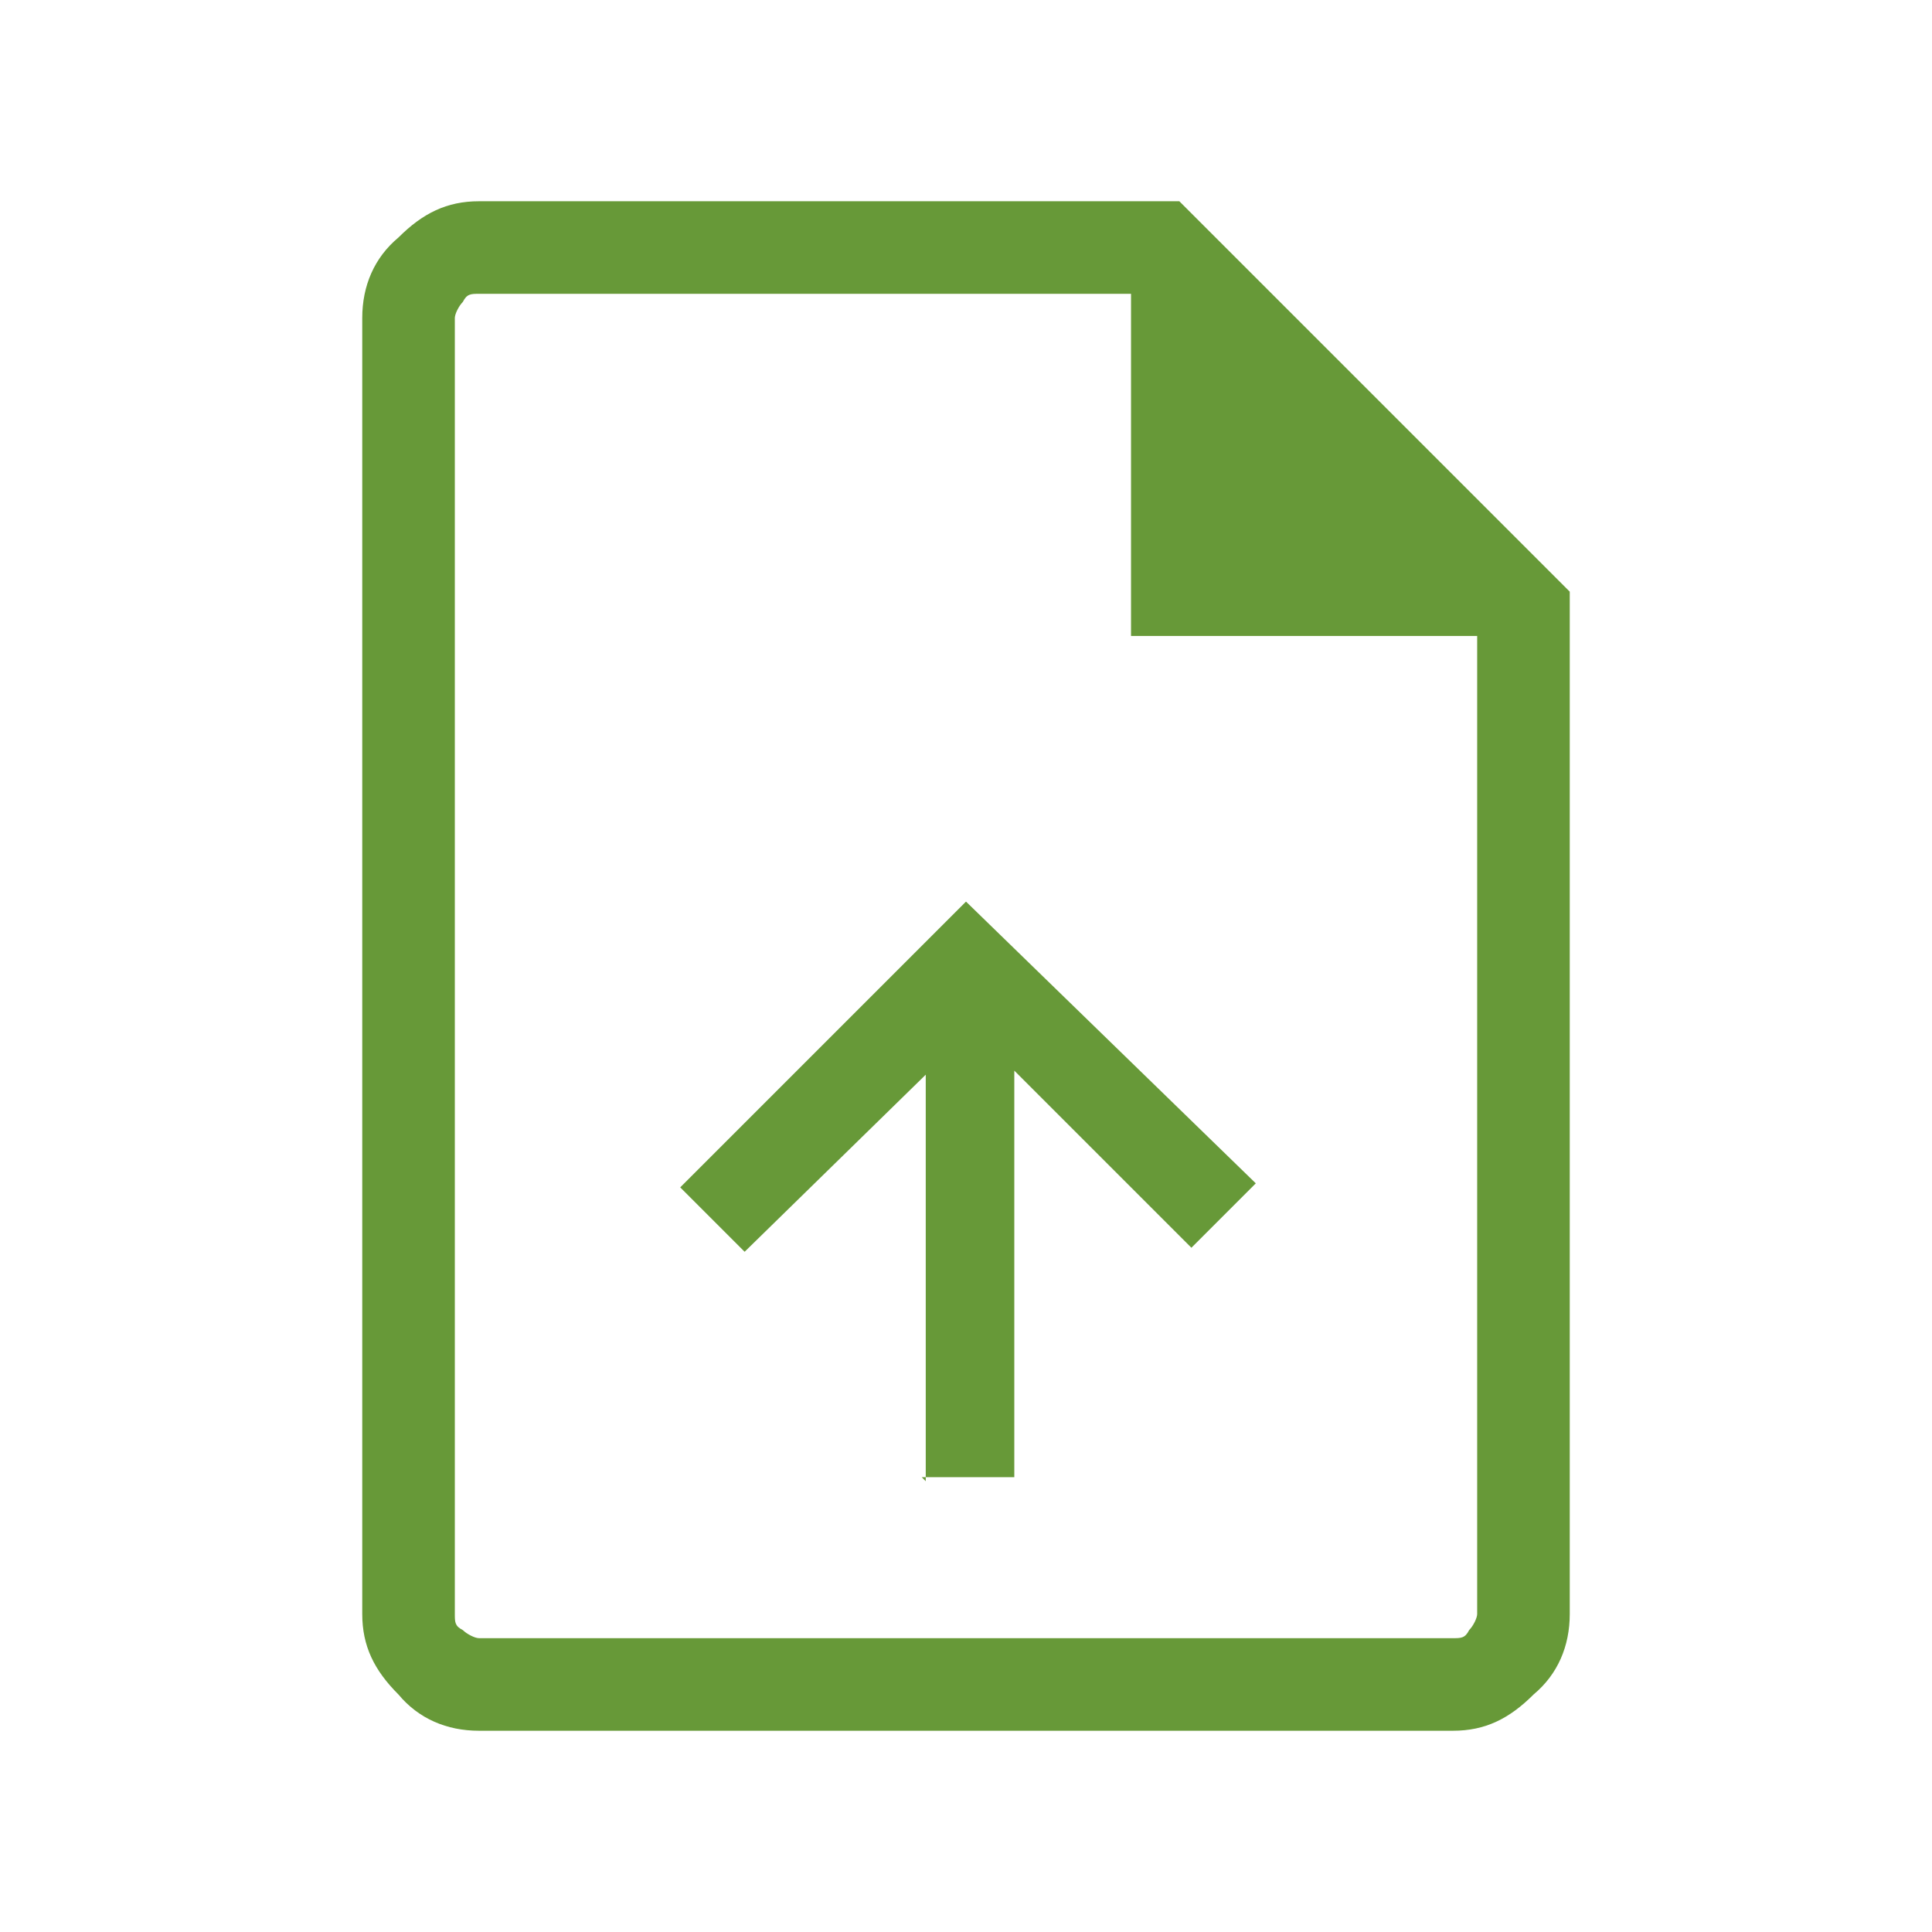 <?xml version="1.0" encoding="UTF-8"?>
<svg id="Layer_1" xmlns="http://www.w3.org/2000/svg" version="1.1" viewBox="0 0 48 48">
  <!-- Generator: Adobe Illustrator 30.0.0, SVG Export Plug-In . SVG Version: 2.1.1 Build 123)  -->
  <defs>
    <style>
      .st0 {
        fill: #679938;
      }
    </style>
  </defs>
  <path class="st0" d="M22.9,36.7h2.3v-10.1l4.4,4.4,1.6-1.6-7.2-7-7.1,7.1,1.6,1.6,4.5-4.4s0,10.1,0,10.1ZM11.9,43c-.8,0-1.5-.3-2-.9-.6-.6-.9-1.2-.9-2V7.9c0-.8.3-1.5.9-2,.6-.6,1.2-.9,2-.9h17.4l9.7,9.7v25.4c0,.8-.3,1.5-.9,2-.6.6-1.2.9-2,.9H11.9ZM28.1,15.8V7.3H11.9c-.2,0-.3,0-.4.2-.1.1-.2.3-.2.4v32.2c0,.2,0,.3.2.4.1.1.3.2.4.2h24.2c.2,0,.3,0,.4-.2.1-.1.2-.3.2-.4V15.8s-8.6,0-8.6,0ZM11.3,7.3v8.5V7.3v33.5V7.3Z"/>
</svg>
